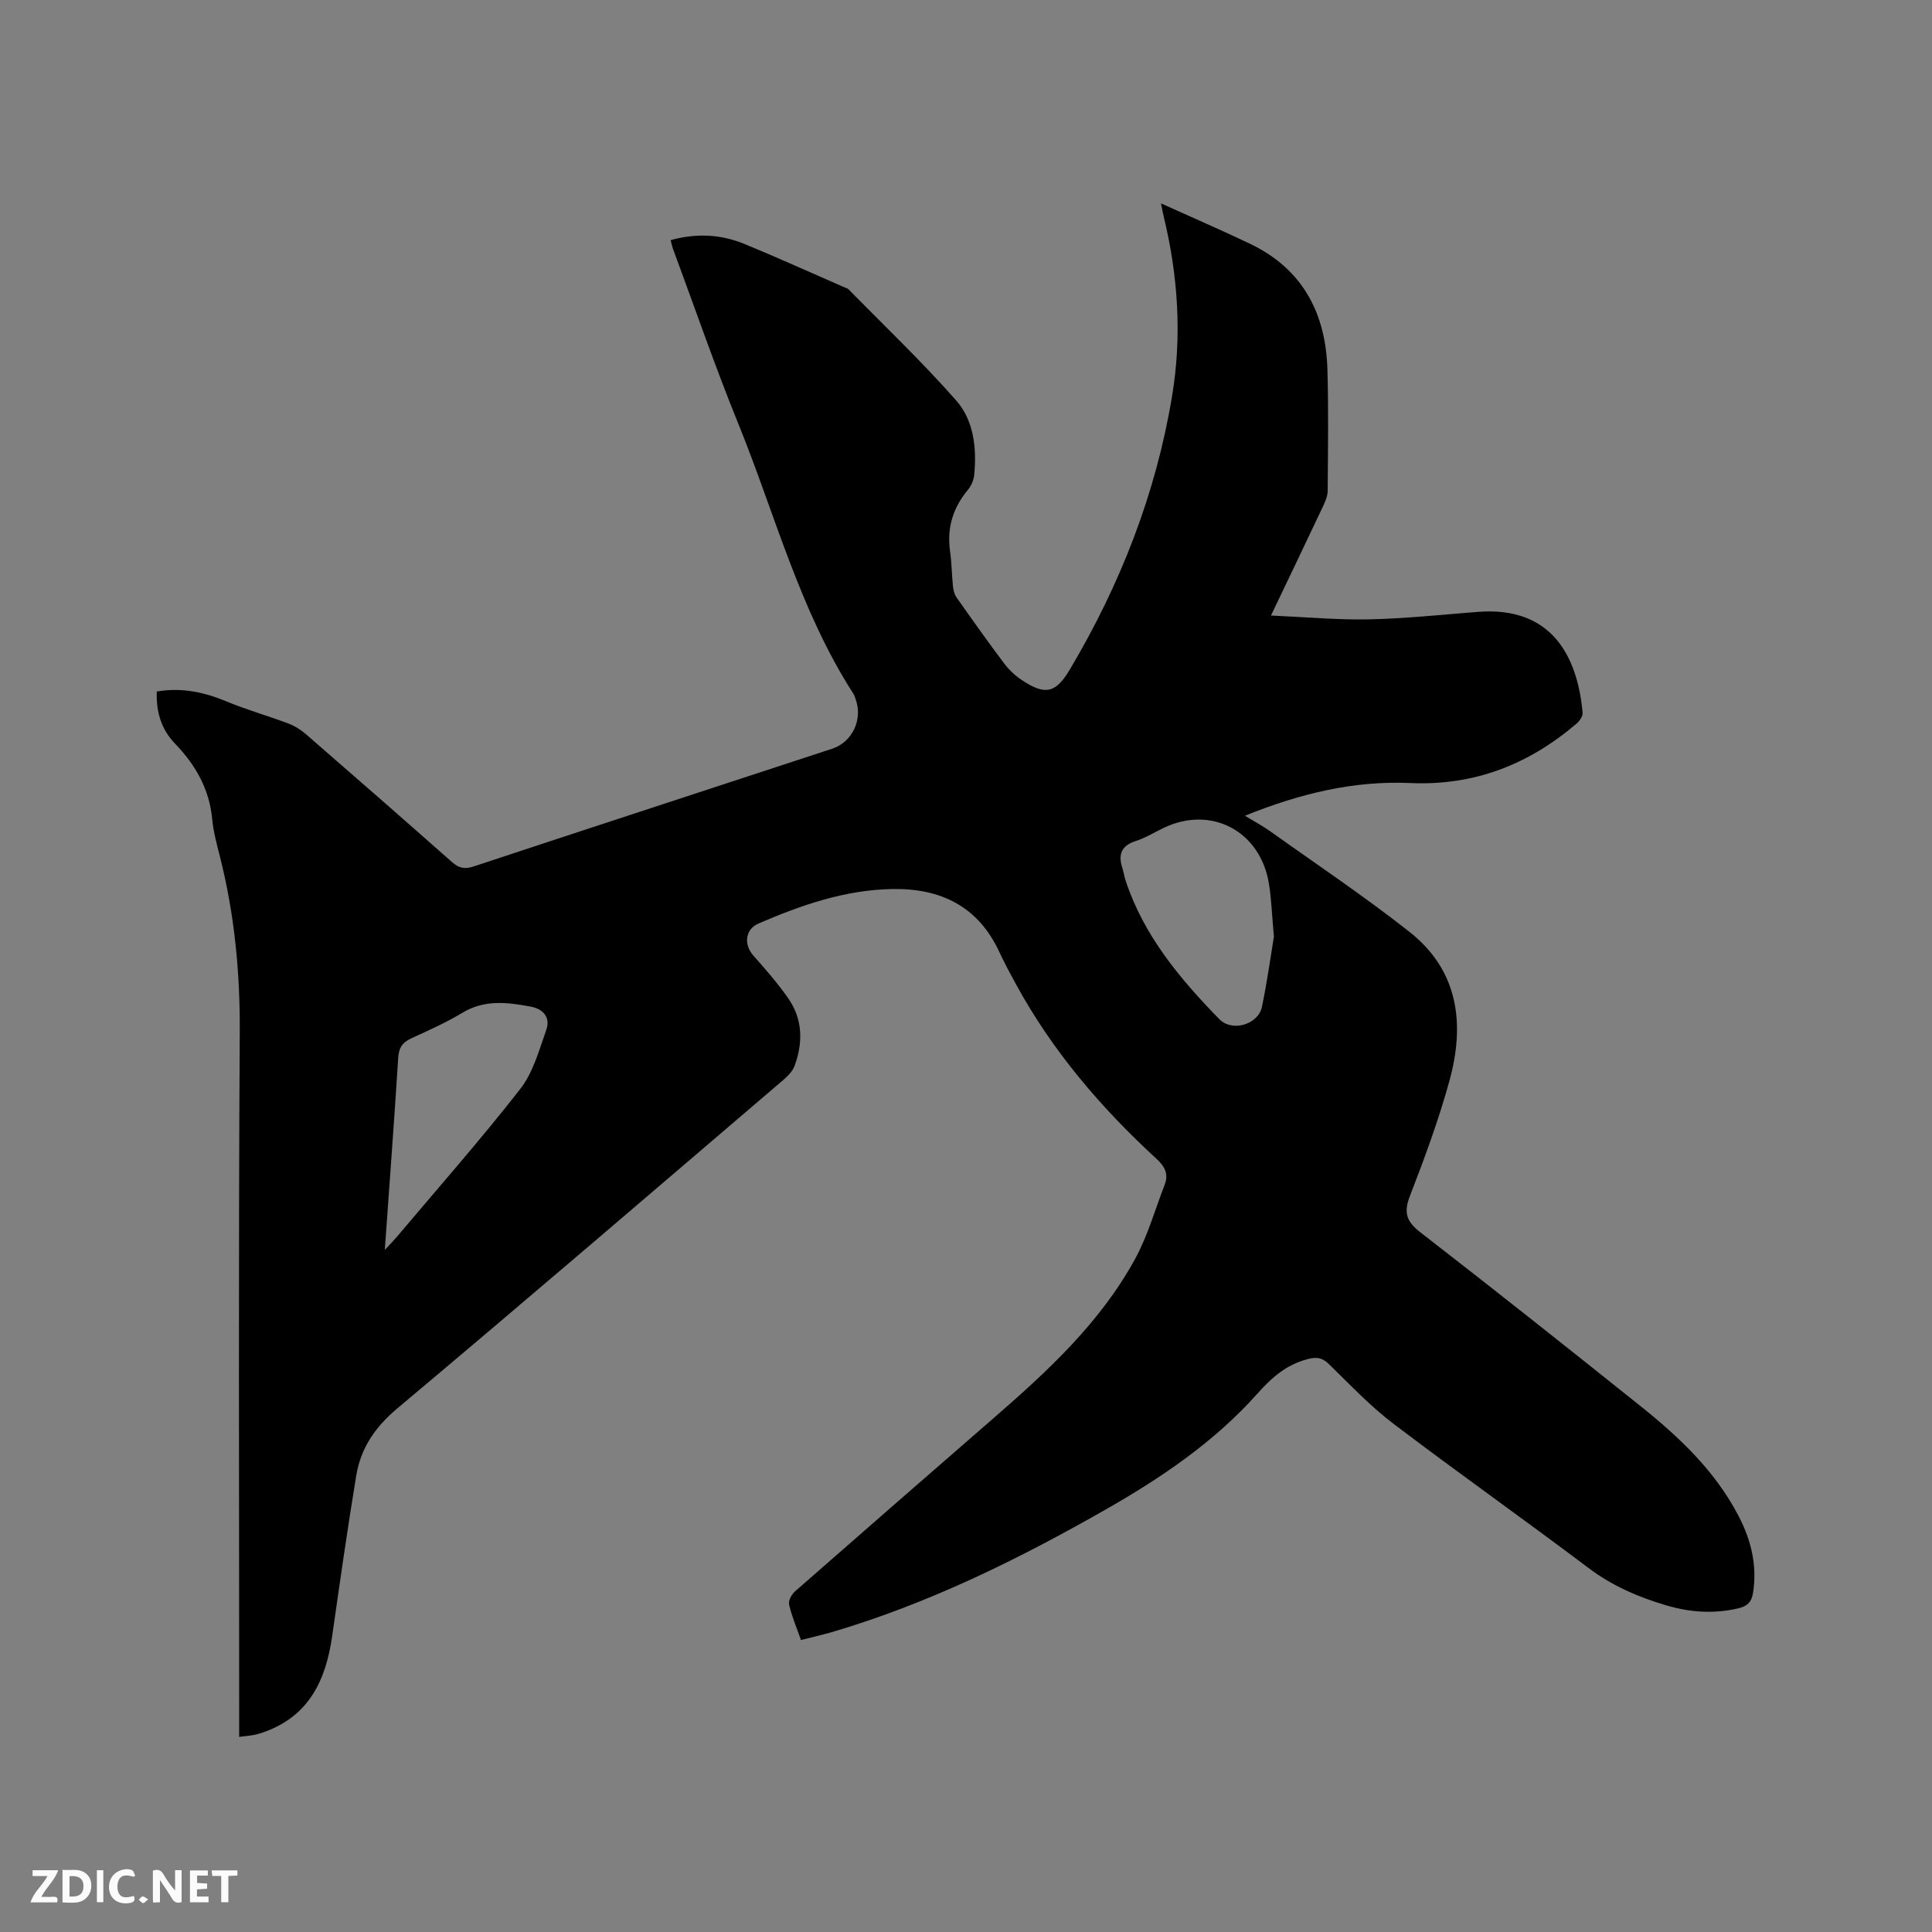 <svg enable-background="new 0 0 400 400" viewBox="0 0 400 400" xmlns="http://www.w3.org/2000/svg"><rect x="0" y="0" width="400" height="400" fill="#808080" stroke="none"/><path d="m165.83 339.55c-.9-2.57-1.9-4.91-2.46-7.35-.18-.79.54-2.12 1.25-2.74 13.71-12.03 27.46-24 41.23-35.97 11.16-9.7 22-19.73 29.18-32.88 2.6-4.77 4.1-10.15 6.08-15.26.88-2.26.09-3.82-1.71-5.47-11.46-10.53-21.48-22.26-28.99-35.99-1.22-2.23-2.43-4.47-3.5-6.77-4.36-9.44-12.1-13.21-22.06-13.06-9.82.15-18.92 3.31-27.81 7.14-2.79 1.2-3.09 4.37-1.05 6.66 2.53 2.84 5.04 5.73 7.21 8.84 3.01 4.32 3.08 9.15 1.31 13.97-.4 1.1-1.38 2.1-2.31 2.9-26.6 22.73-53.14 45.53-79.94 68.02-4.6 3.86-7.56 8.22-8.5 13.89-1.83 11.06-3.4 22.16-4.99 33.26-1.29 9.03-4.72 16.48-14.01 19.83-.7.25-1.41.48-2.13.62-.92.18-1.85.25-3.11.41 0-1.42 0-2.67 0-3.92 0-47.3-.17-94.59.12-141.89.08-12.4-1.08-24.5-4.11-36.47-.65-2.56-1.36-5.15-1.6-7.77-.59-6.22-3.47-11.21-7.7-15.6-2.87-2.98-3.92-6.61-3.77-10.78 5.18-.88 9.8.13 14.4 2.04 4.19 1.74 8.58 2.98 12.83 4.58 1.33.5 2.62 1.32 3.7 2.26 10.09 8.76 20.15 17.55 30.15 26.4 1.44 1.27 2.63 1.57 4.52.94 24.72-8.18 49.48-16.25 74.22-24.37 4.19-1.37 6.38-6.06 4.88-10.24-.14-.4-.27-.82-.49-1.17-11.13-17.3-16.21-37.19-23.85-55.98-4.82-11.86-8.99-23.98-13.44-35.99-.22-.58-.34-1.2-.53-1.92 5.3-1.48 10.41-1.22 15.31.8 6.95 2.86 13.79 5.97 20.68 8.97.29.13.64.2.85.42 7.48 7.63 15.25 15.01 22.29 23.02 3.64 4.14 4.26 9.85 3.72 15.4-.1 1.07-.61 2.25-1.3 3.08-3.09 3.72-4.39 7.87-3.7 12.7.34 2.41.35 4.86.6 7.29.08.8.31 1.68.76 2.32 3.23 4.59 6.48 9.17 9.85 13.65 1 1.33 2.29 2.53 3.67 3.45 4.87 3.23 7.03 2.68 9.97-2.29 10.42-17.57 17.76-36.3 21.11-56.49 2.08-12.5 1.25-24.93-1.73-37.23-.12-.49-.21-.99-.56-2.7 6.64 3 12.57 5.56 18.4 8.34 10.92 5.22 15.73 14.38 16.06 26.09.24 8.36.11 16.73.05 25.1-.01 1.1-.52 2.24-1 3.27-3.43 7.27-6.91 14.51-10.74 22.53 7.13.31 13.76.93 20.37.79 7.51-.16 15-.97 22.5-1.55 15.16-1.18 20.59 9.08 21.65 20.88.07.73-.64 1.74-1.28 2.28-9.9 8.45-21.17 12.87-34.41 12.28-11.66-.52-22.8 2.16-34.22 6.77 2.1 1.28 3.76 2.16 5.27 3.24 9.65 6.89 19.53 13.49 28.83 20.83 10.18 8.03 11.47 19.13 8.23 30.85-2.22 8.04-5.11 15.92-8.14 23.71-1.35 3.46-.83 5.32 2.12 7.61 15.34 11.88 30.53 23.94 45.68 36.06 7.98 6.39 15.37 13.39 20.18 22.62 2.6 4.98 3.93 10.22 3.03 15.95-.33 2.08-1.31 2.82-3.15 3.25-4.99 1.15-9.91.81-14.75-.62-5.81-1.71-11.26-4.05-16.2-7.78-13.37-10.08-27.06-19.74-40.39-29.87-4.78-3.63-8.96-8.07-13.28-12.28-1.4-1.36-2.53-1.58-4.46-1.07-4.42 1.16-7.44 3.83-10.42 7.18-8.84 9.91-19.74 17.31-31.19 23.85-18.15 10.36-36.83 19.59-56.97 25.52-2.03.58-4.08 1.04-6.31 1.61zm97.92-145.62c-.42-4.61-.52-7.79-1.02-10.92-1.76-10.97-11.97-16.34-21.84-11.59-1.9.92-3.74 2.06-5.73 2.7-2.92.94-3.7 2.7-2.82 5.48.29.91.42 1.86.72 2.76 3.76 11.37 11.22 20.27 19.38 28.64 2.66 2.73 8.06 1.12 8.83-2.53 1.09-5.25 1.82-10.58 2.48-14.54zm-184.08 64.85c1.13-1.22 1.78-1.87 2.38-2.57 8.6-10.2 17.44-20.22 25.65-30.73 2.67-3.42 3.92-8.05 5.41-12.28.88-2.5-.56-4.29-3.23-4.79-4.82-.9-9.55-1.5-14.14 1.27-3.34 2.01-6.94 3.63-10.49 5.25-1.83.83-2.67 1.88-2.8 4-.82 13.01-1.8 25.99-2.78 39.85z" fill="#000001"/><g fill="#fafbfa"><path d="m37.59 393.81c-.92.31-1.52.05-2-.78-.7-1.2-1.52-2.34-2.47-3.78v4.59c-.55.03-.95.05-1.41.07-.03-.37-.06-.64-.06-.91 0-1.91 0-3.81 0-5.7 1.13-.41 1.77-.03 2.29.91.62 1.11 1.38 2.14 2.31 3.19v-4.2h1.35v6.61z"/><path d="m12.94 393.88v-6.75c1.9.19 3.93-.54 5.37 1.29.8 1.01.78 2.88.03 3.97-1.37 1.97-3.4 1.51-5.4 1.49m1.45-1.22c2.04.12 2.92-.58 2.89-2.21-.03-1.51-.98-2.19-2.89-2z"/><path d="m11.81 393.87h-5.49c.68-2.18 2.47-3.48 3.51-5.45h-3.08v-1.21h5.29c-.71 2.13-2.44 3.48-3.47 5.51.86 0 1.63.04 2.39-.01.79-.05 1.14.21.85 1.16"/><path d="m39.33 393.86v-6.61h3.7v1.07h-2.22v1.52c.68.04 1.34.09 2.07.13v1.07c-.72.05-1.38.09-2.1.14v1.48h2.4v1.19h-3.85z"/><path d="m27.71 388.56c-1.15-.3-2.46-.61-3.1.64-.37.73-.41 1.93-.06 2.67.63 1.35 1.99.93 3.17.68.35.94-.01 1.32-.93 1.46-1.62.25-3.05-.27-3.76-1.48-.73-1.24-.6-3.03.31-4.17.88-1.11 2.71-1.7 4-1.16.32.13.44.74.65 1.12-.1.08-.19.16-.28.24"/><path d="m49.15 387.24v1.07c-.59.02-1.17.05-1.87.08v5.44h-1.48v-5.44h-1.85c-.05-.4-.08-.73-.13-1.15z"/><path d="m20.06 387.21h1.33v6.62h-1.33z"/><path d="m30.68 393.25c-.49.38-.8.79-1.05.76-.32-.05-.6-.45-.9-.7.26-.24.51-.64.8-.67.29-.04.62.3 1.15.61"/></g></svg>